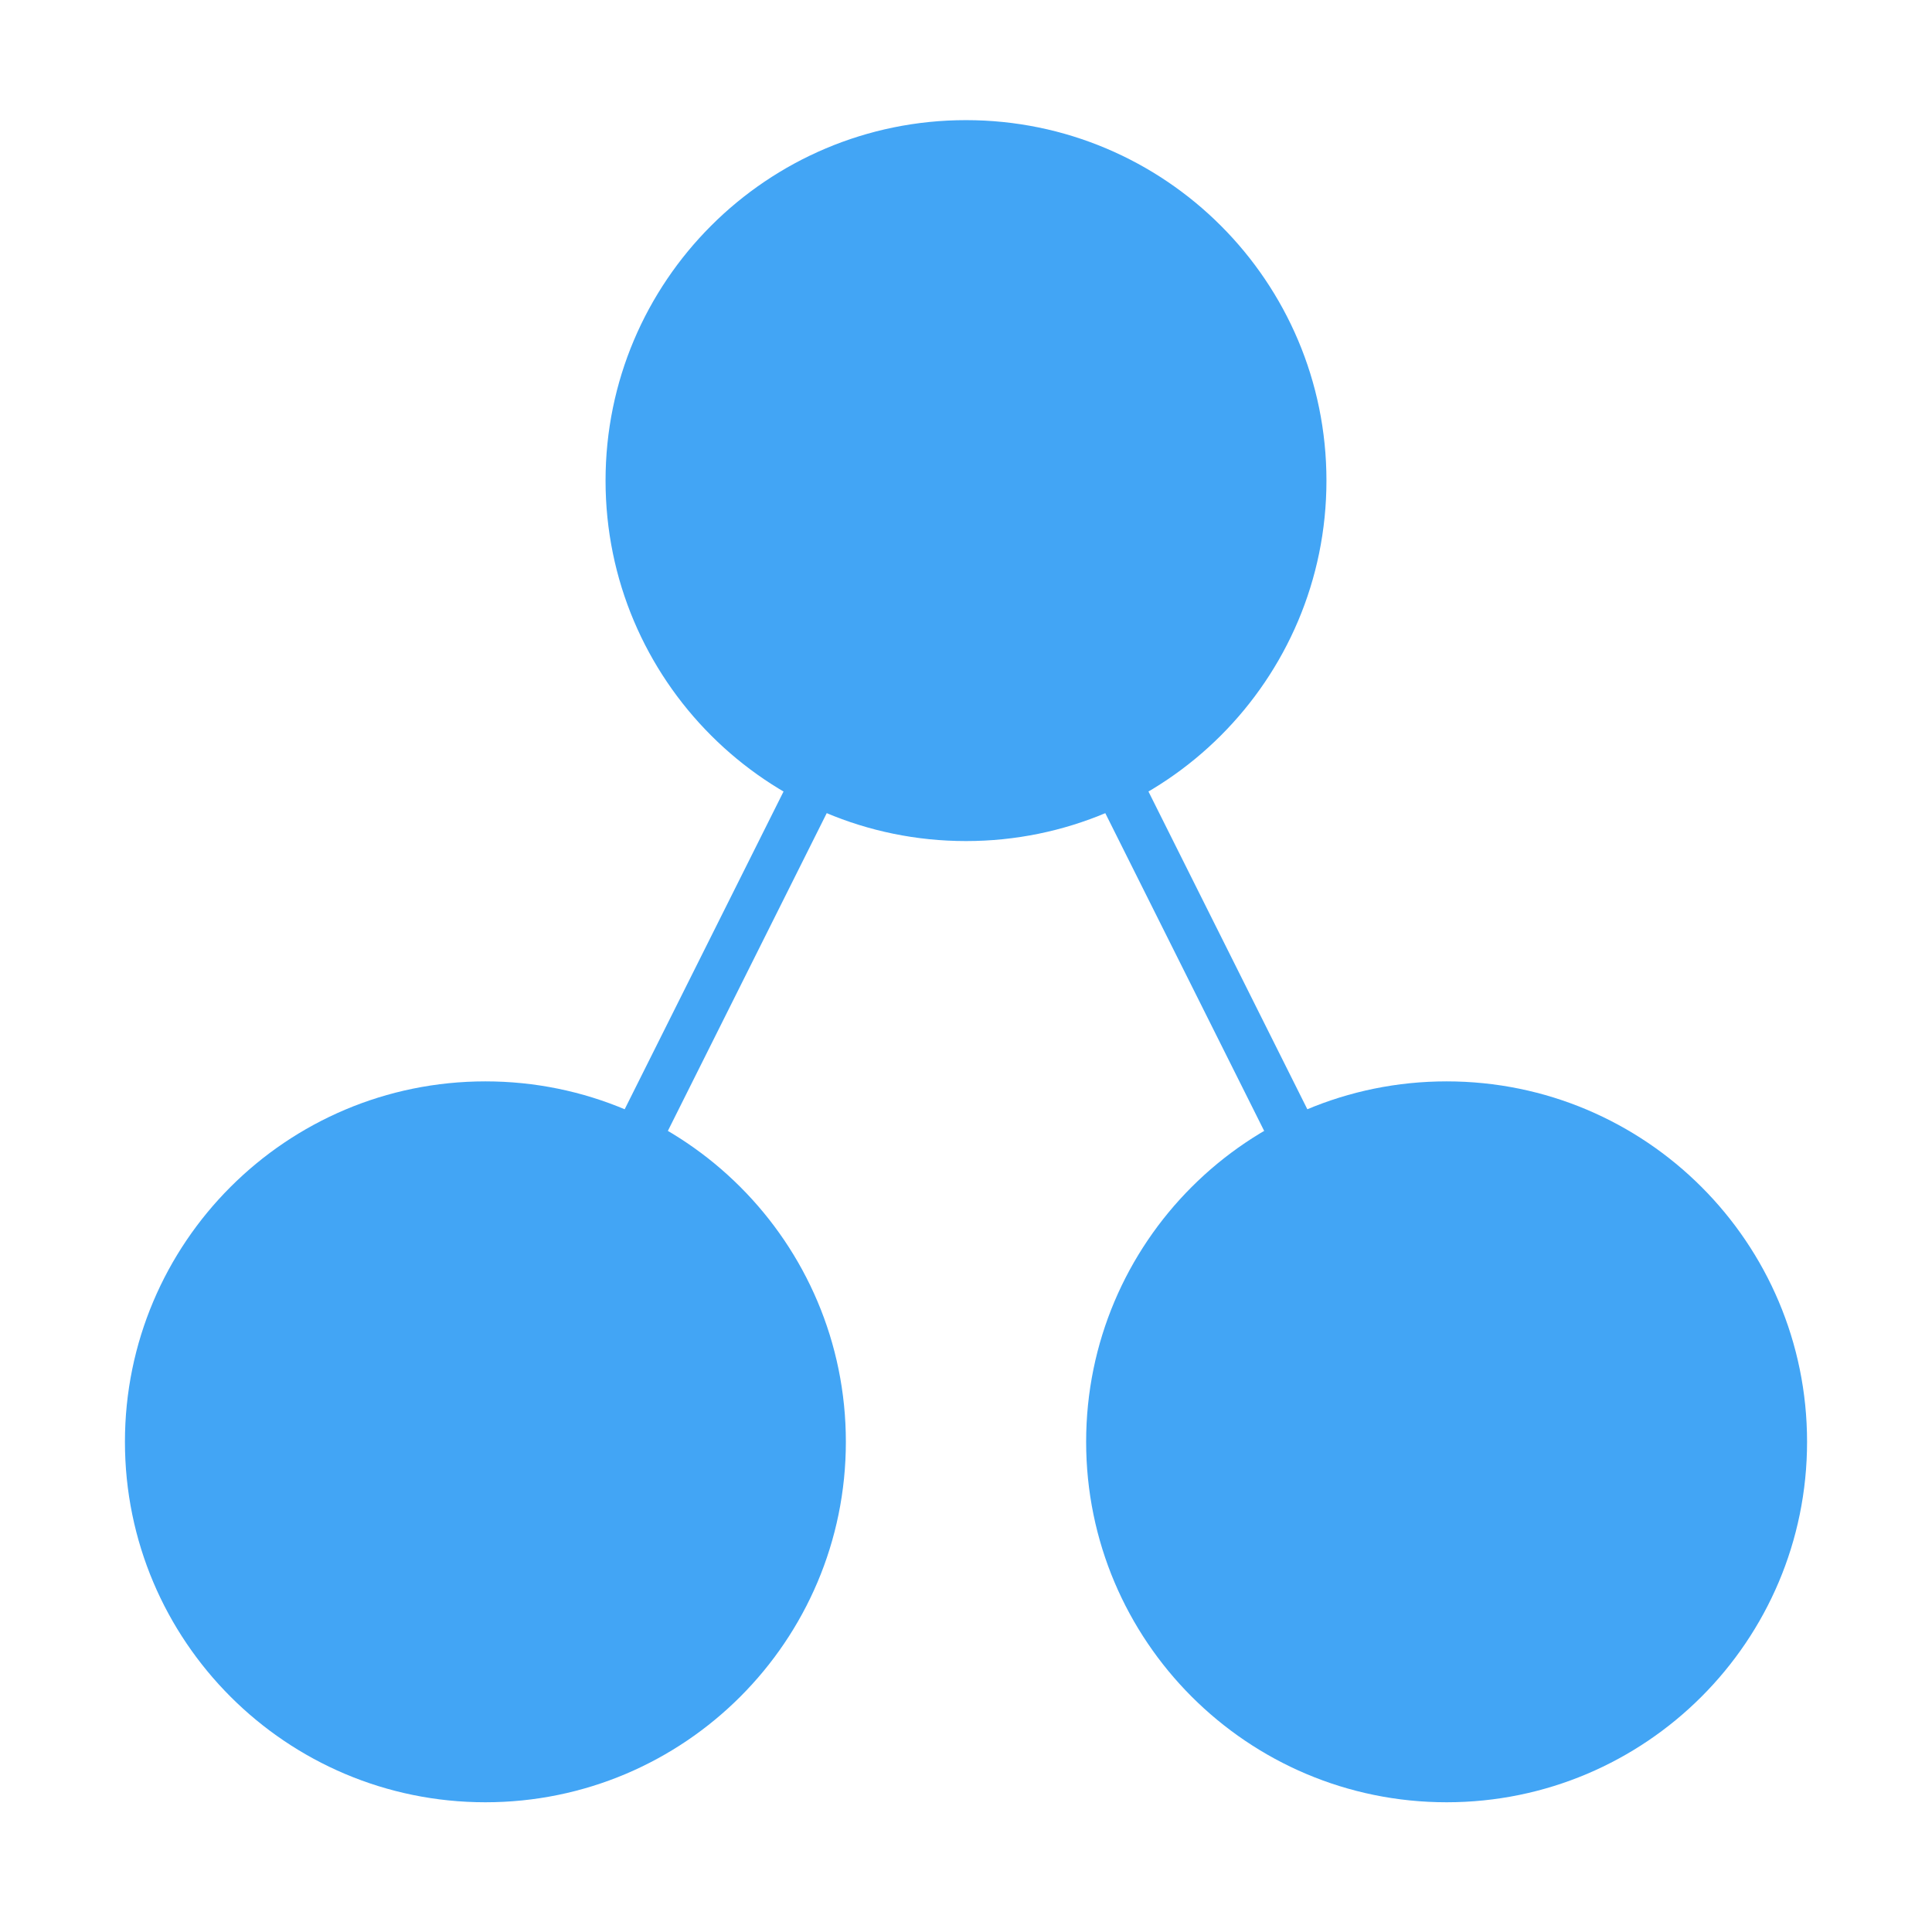 <svg width="60" height="60" viewBox="0 0 60 60" fill="none" xmlns="http://www.w3.org/2000/svg">
<path d="M41.194 14.926C41.194 8.743 36.182 3.731 30 3.731C23.817 3.731 18.806 8.743 18.806 14.926C18.806 21.108 23.817 26.12 30 26.12C36.182 26.12 41.194 21.108 41.194 14.926Z" fill="#42A5F5"/>
<path d="M56.12 44.777C56.12 38.594 51.108 33.583 44.926 33.583C38.743 33.583 33.731 38.594 33.731 44.777C33.731 50.959 38.743 55.971 44.926 55.971C51.108 55.971 56.12 50.959 56.12 44.777Z" fill="#42A5F5"/>
<path d="M26.269 44.777C26.269 38.594 21.257 33.583 15.075 33.583C8.892 33.583 3.88 38.594 3.88 44.777C3.88 50.959 8.892 55.971 15.075 55.971C21.257 55.971 26.269 50.959 26.269 44.777Z" fill="#42A5F5"/>
<path d="M44.926 44.777L30 14.925L15.075 44.777" stroke="#42A5F5" stroke-width="1.5" stroke-miterlimit="10"/>
</svg>
